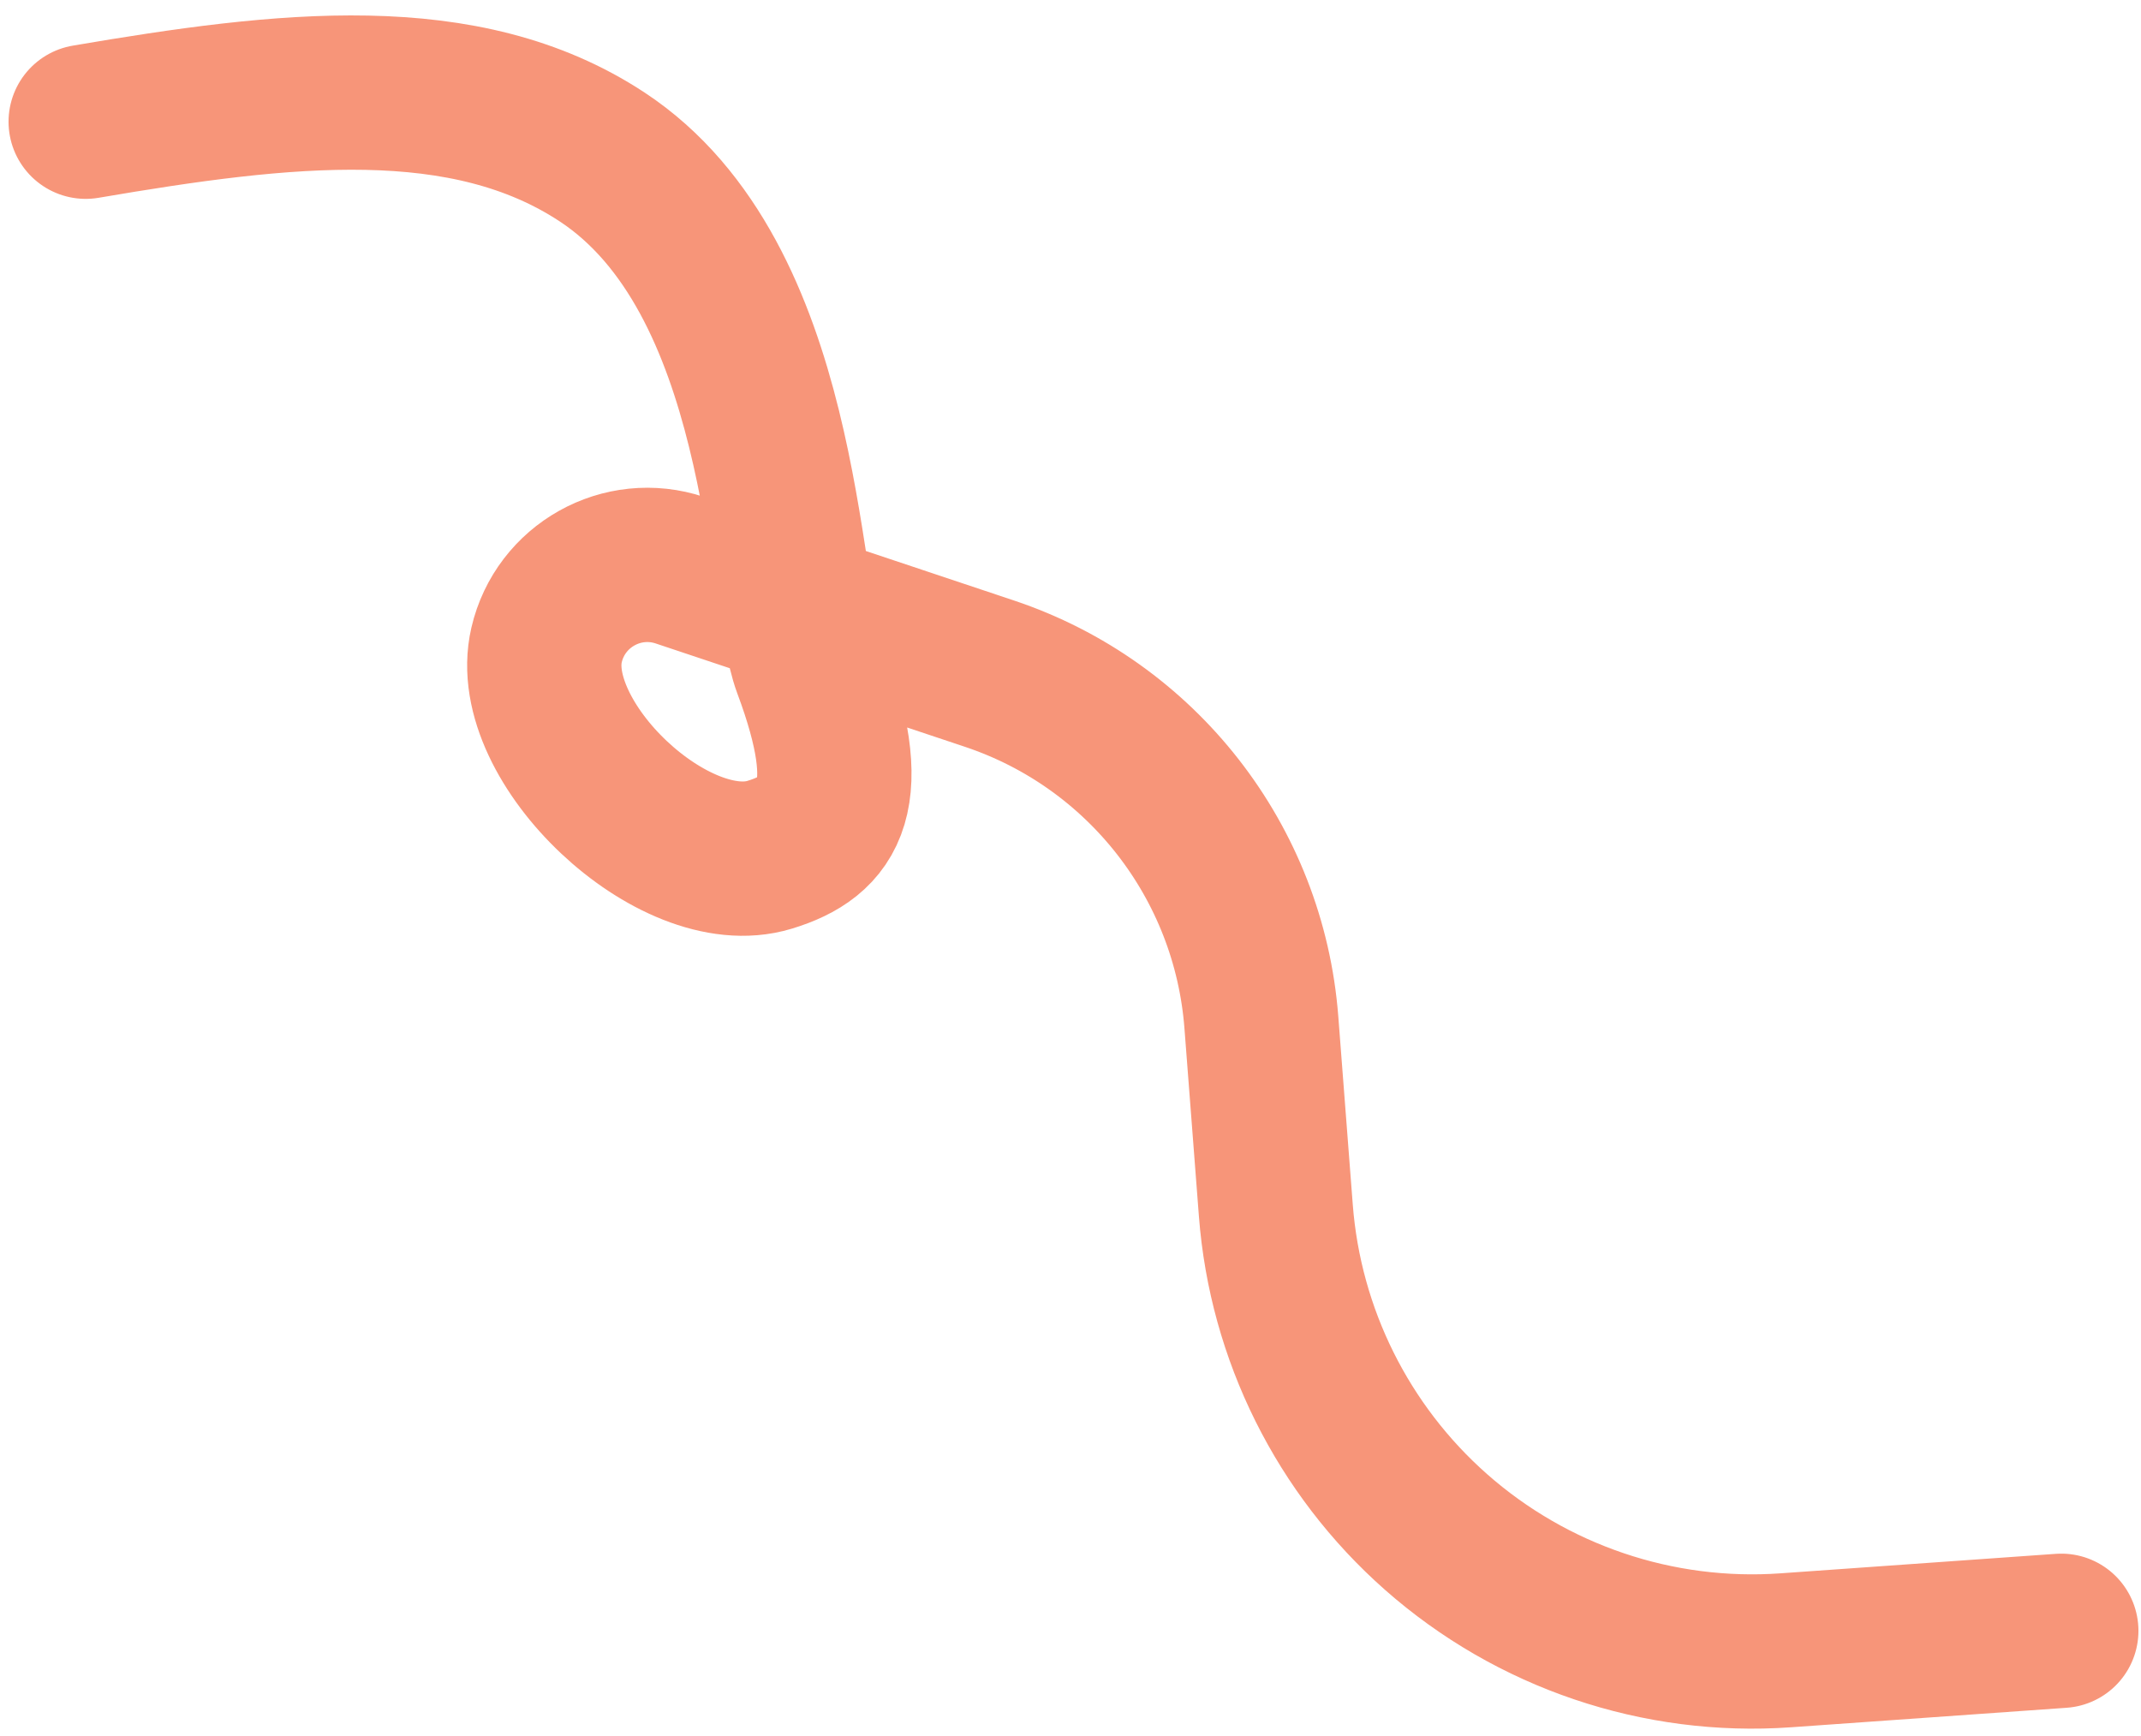 <?xml version="1.0" encoding="UTF-8"?>
<svg xmlns="http://www.w3.org/2000/svg" width="111" height="90" viewBox="0 0 111 90" fill="none">
  <path d="M106.867 84.545L92.584 85.556C85.961 86.025 79.427 83.814 74.449 79.42V79.42C69.619 75.157 66.64 69.179 66.146 62.755L65.395 52.996C64.755 44.684 59.2 37.564 51.293 34.922L35.259 29.564C32.26 28.562 29.05 30.36 28.336 33.44V33.44C27.172 38.471 34.953 45.816 39.893 44.316C43.052 43.357 44.485 41.282 41.98 34.568C40.508 30.621 40.714 14.393 31.22 8.139C24.104 3.451 14.751 4.552 4.443 6.31" stroke="#F79579" stroke-width="8" stroke-linecap="round"></path>
</svg>

